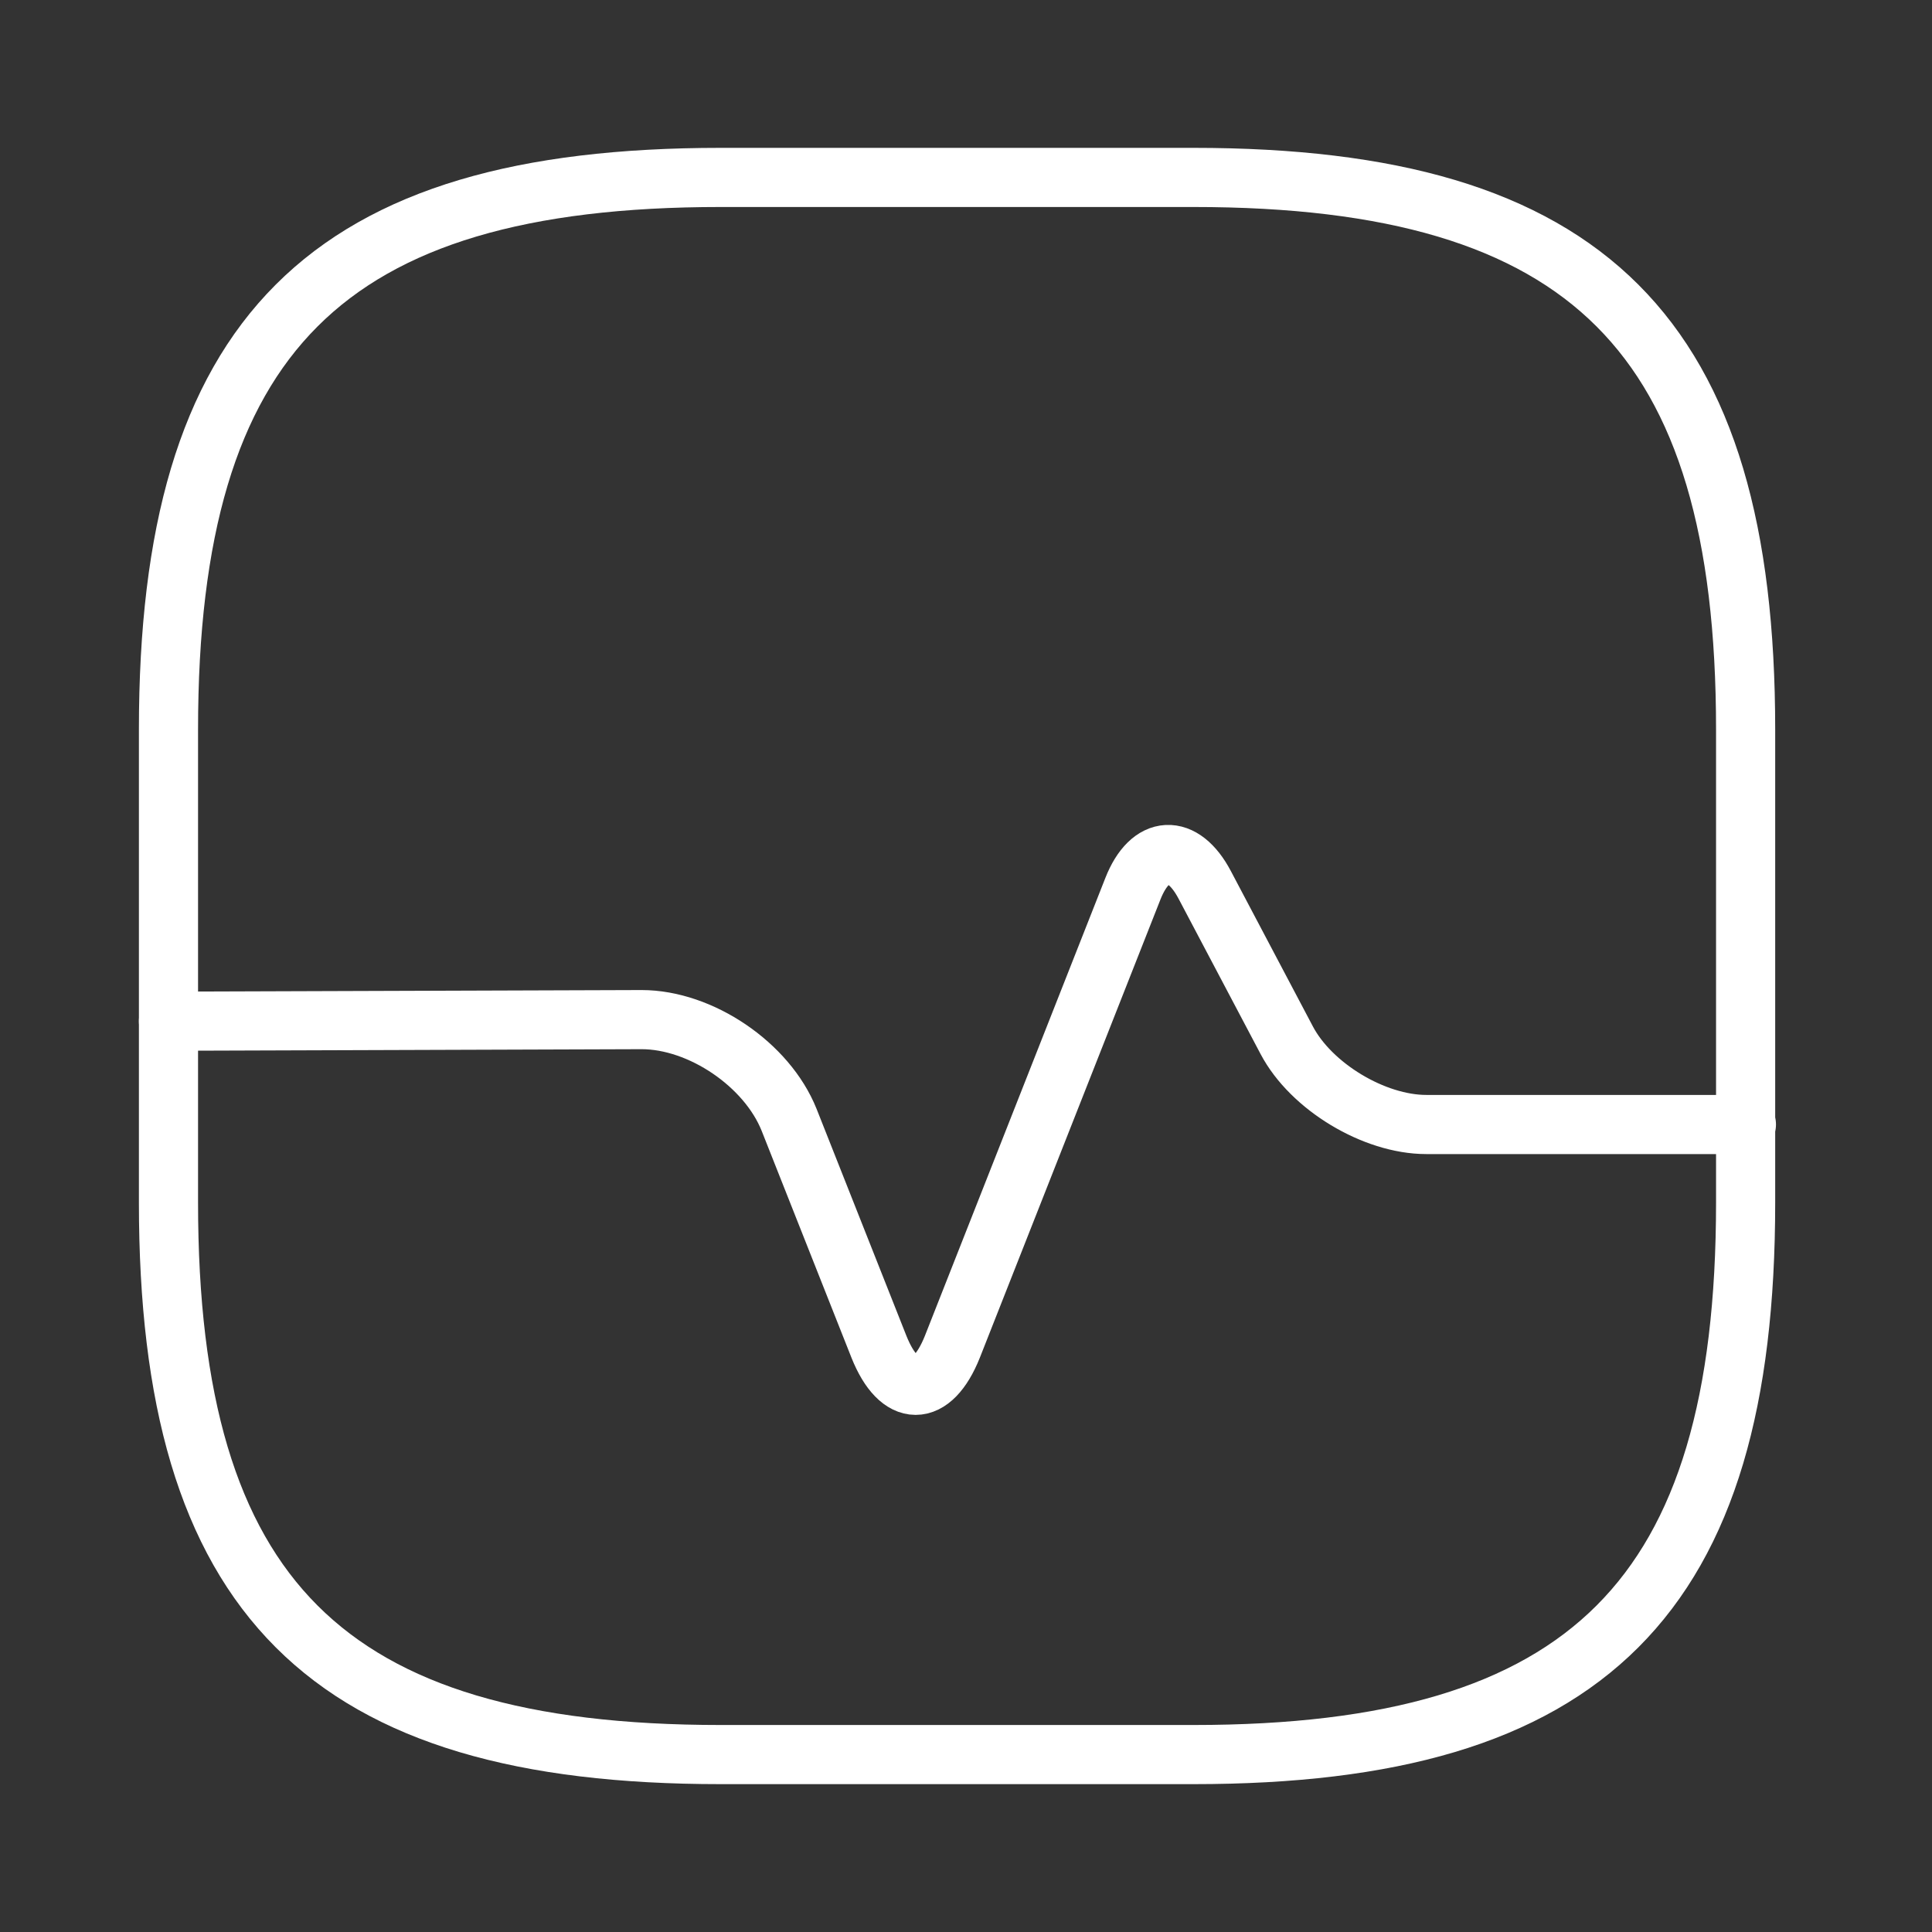 <svg width="49" height="49" viewBox="0 0 49 49" fill="none" xmlns="http://www.w3.org/2000/svg">
<rect x="0" y="0" width="49" height="49" fill="#333333" stroke="none"/>
<path d="M18.273 44.5H30.273C40.273 44.5 44.273 40.5 44.273 30.5V18.5C44.273 8.5 40.273 4.5 30.273 4.5H18.273C8.273 4.5 4.273 8.5 4.273 18.5V30.5C4.273 40.5 8.273 44.5 18.273 44.5Z" stroke="white" stroke-width="1.5" stroke-linecap="round" stroke-linejoin="round"/>
<path d="M4.273 25.9L16.273 25.86C17.773 25.86 19.453 27 20.013 28.4L22.293 34.16C22.813 35.46 23.633 35.46 24.153 34.16L28.733 22.54C29.173 21.42 29.993 21.38 30.553 22.44L32.633 26.38C33.253 27.56 34.853 28.52 36.173 28.52H44.293" stroke="white" stroke-width="1.5" stroke-linecap="round" stroke-linejoin="round"/>
</svg>
